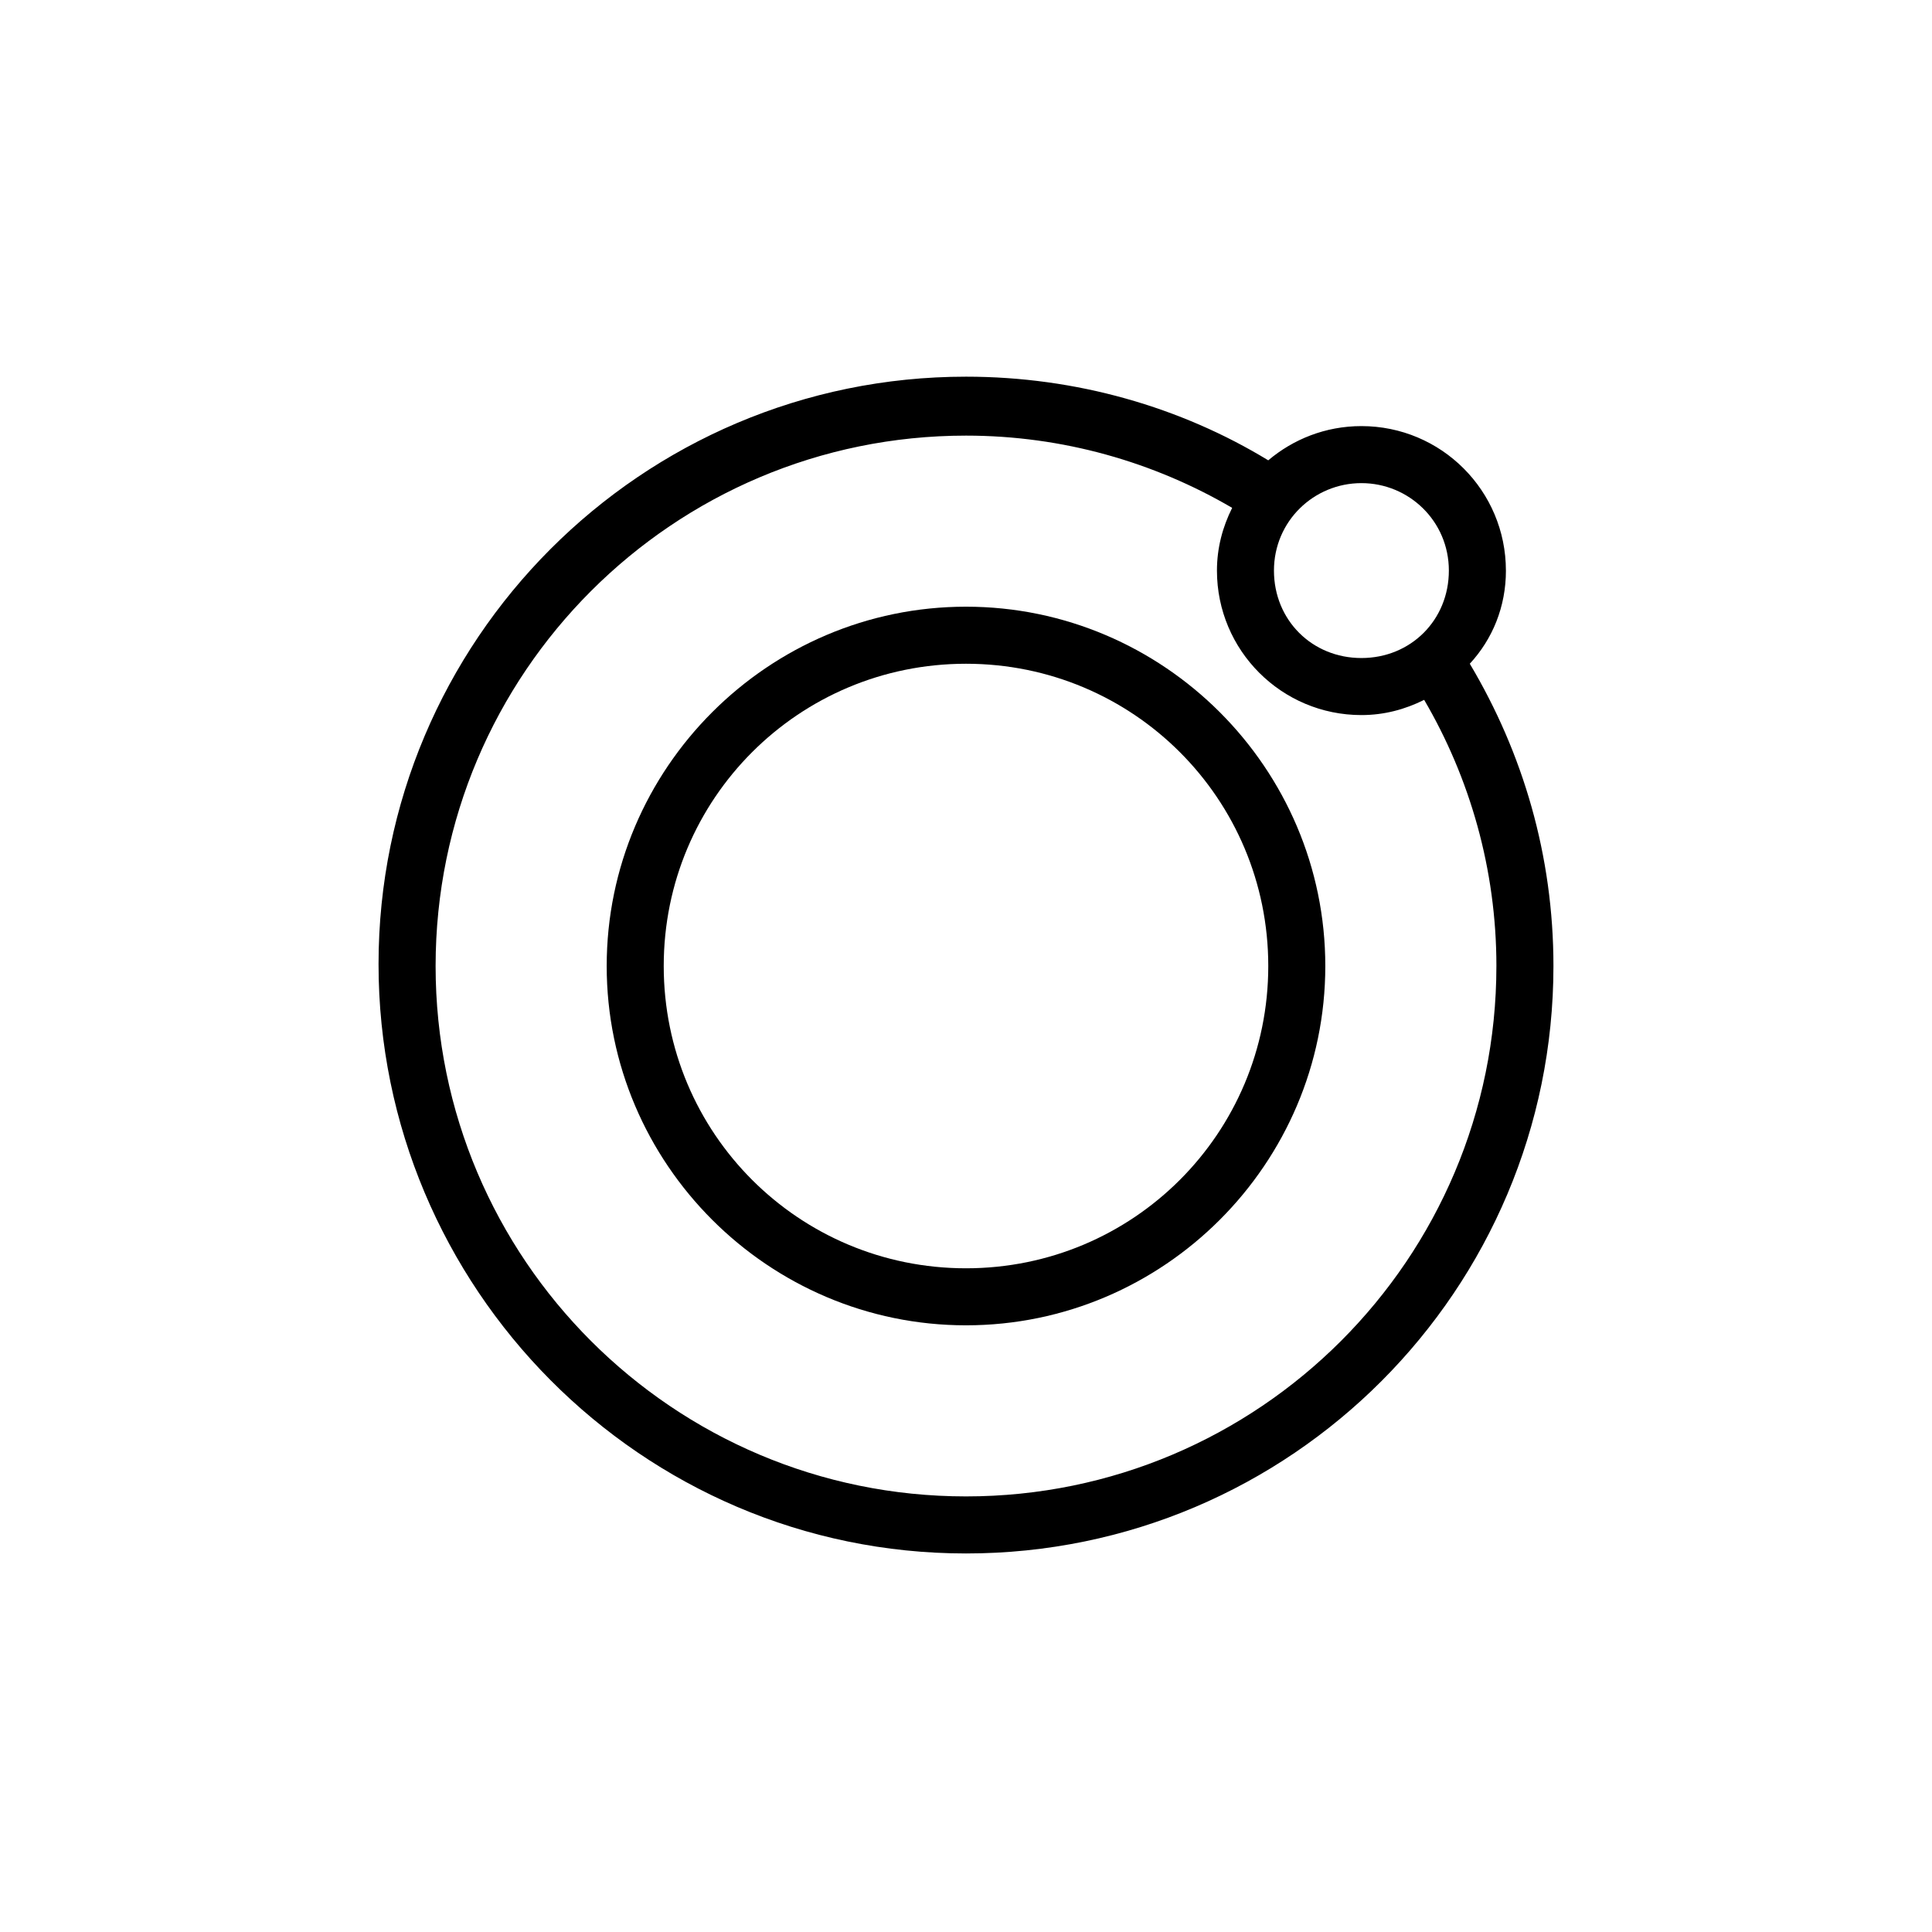 <?xml version="1.0" encoding="UTF-8"?>
<!-- Uploaded to: SVG Repo, www.svgrepo.com, Generator: SVG Repo Mixer Tools -->
<svg fill="#000000" width="800px" height="800px" version="1.1" viewBox="144 144 512 512" xmlns="http://www.w3.org/2000/svg">
 <g>
  <path d="m400 304.78c-52.395 0-95.219 42.824-95.219 95.219-0.004 52.398 42.82 95.223 95.219 95.223 52.395 0 95.219-42.824 95.219-95.219 0-52.398-42.824-95.223-95.219-95.223zm0 175.33c-44.336 0-80.105-35.77-80.105-80.105s35.77-80.105 80.105-80.105c44.332 0 80.105 35.77 80.105 80.105 0 44.332-35.773 80.105-80.105 80.105z"/>
  <path d="m543.08 295.21c0-21.16-17.129-38.289-38.289-38.289-9.574 0-18.137 3.527-24.688 9.07-23.176-14.105-50.883-22.168-80.105-22.168-86.152 0-155.68 70.031-155.68 155.68-0.004 85.645 69.523 156.18 155.68 156.18s155.68-70.031 155.68-155.68c0-29.223-8.062-56.426-22.168-80.105 6.047-6.551 9.574-15.117 9.574-24.688zm-38.293-23.176c12.594 0 23.176 10.078 23.176 23.176 0 13.098-10.078 23.176-23.176 23.176-13.098 0-23.176-10.078-23.176-23.176 0.004-13.102 10.582-23.176 23.176-23.176zm35.773 127.97c0 77.586-62.977 140.56-140.56 140.56-77.59 0-140.56-62.977-140.56-140.56s62.977-140.56 140.56-140.56c25.695 0 49.879 7.055 70.535 19.145-2.519 5.039-4.031 10.578-4.031 16.625 0 21.16 17.129 38.289 38.289 38.289 6.047 0 11.586-1.512 16.625-4.031 12.09 20.656 19.145 44.84 19.145 70.535z"/>
 </g>
</svg>